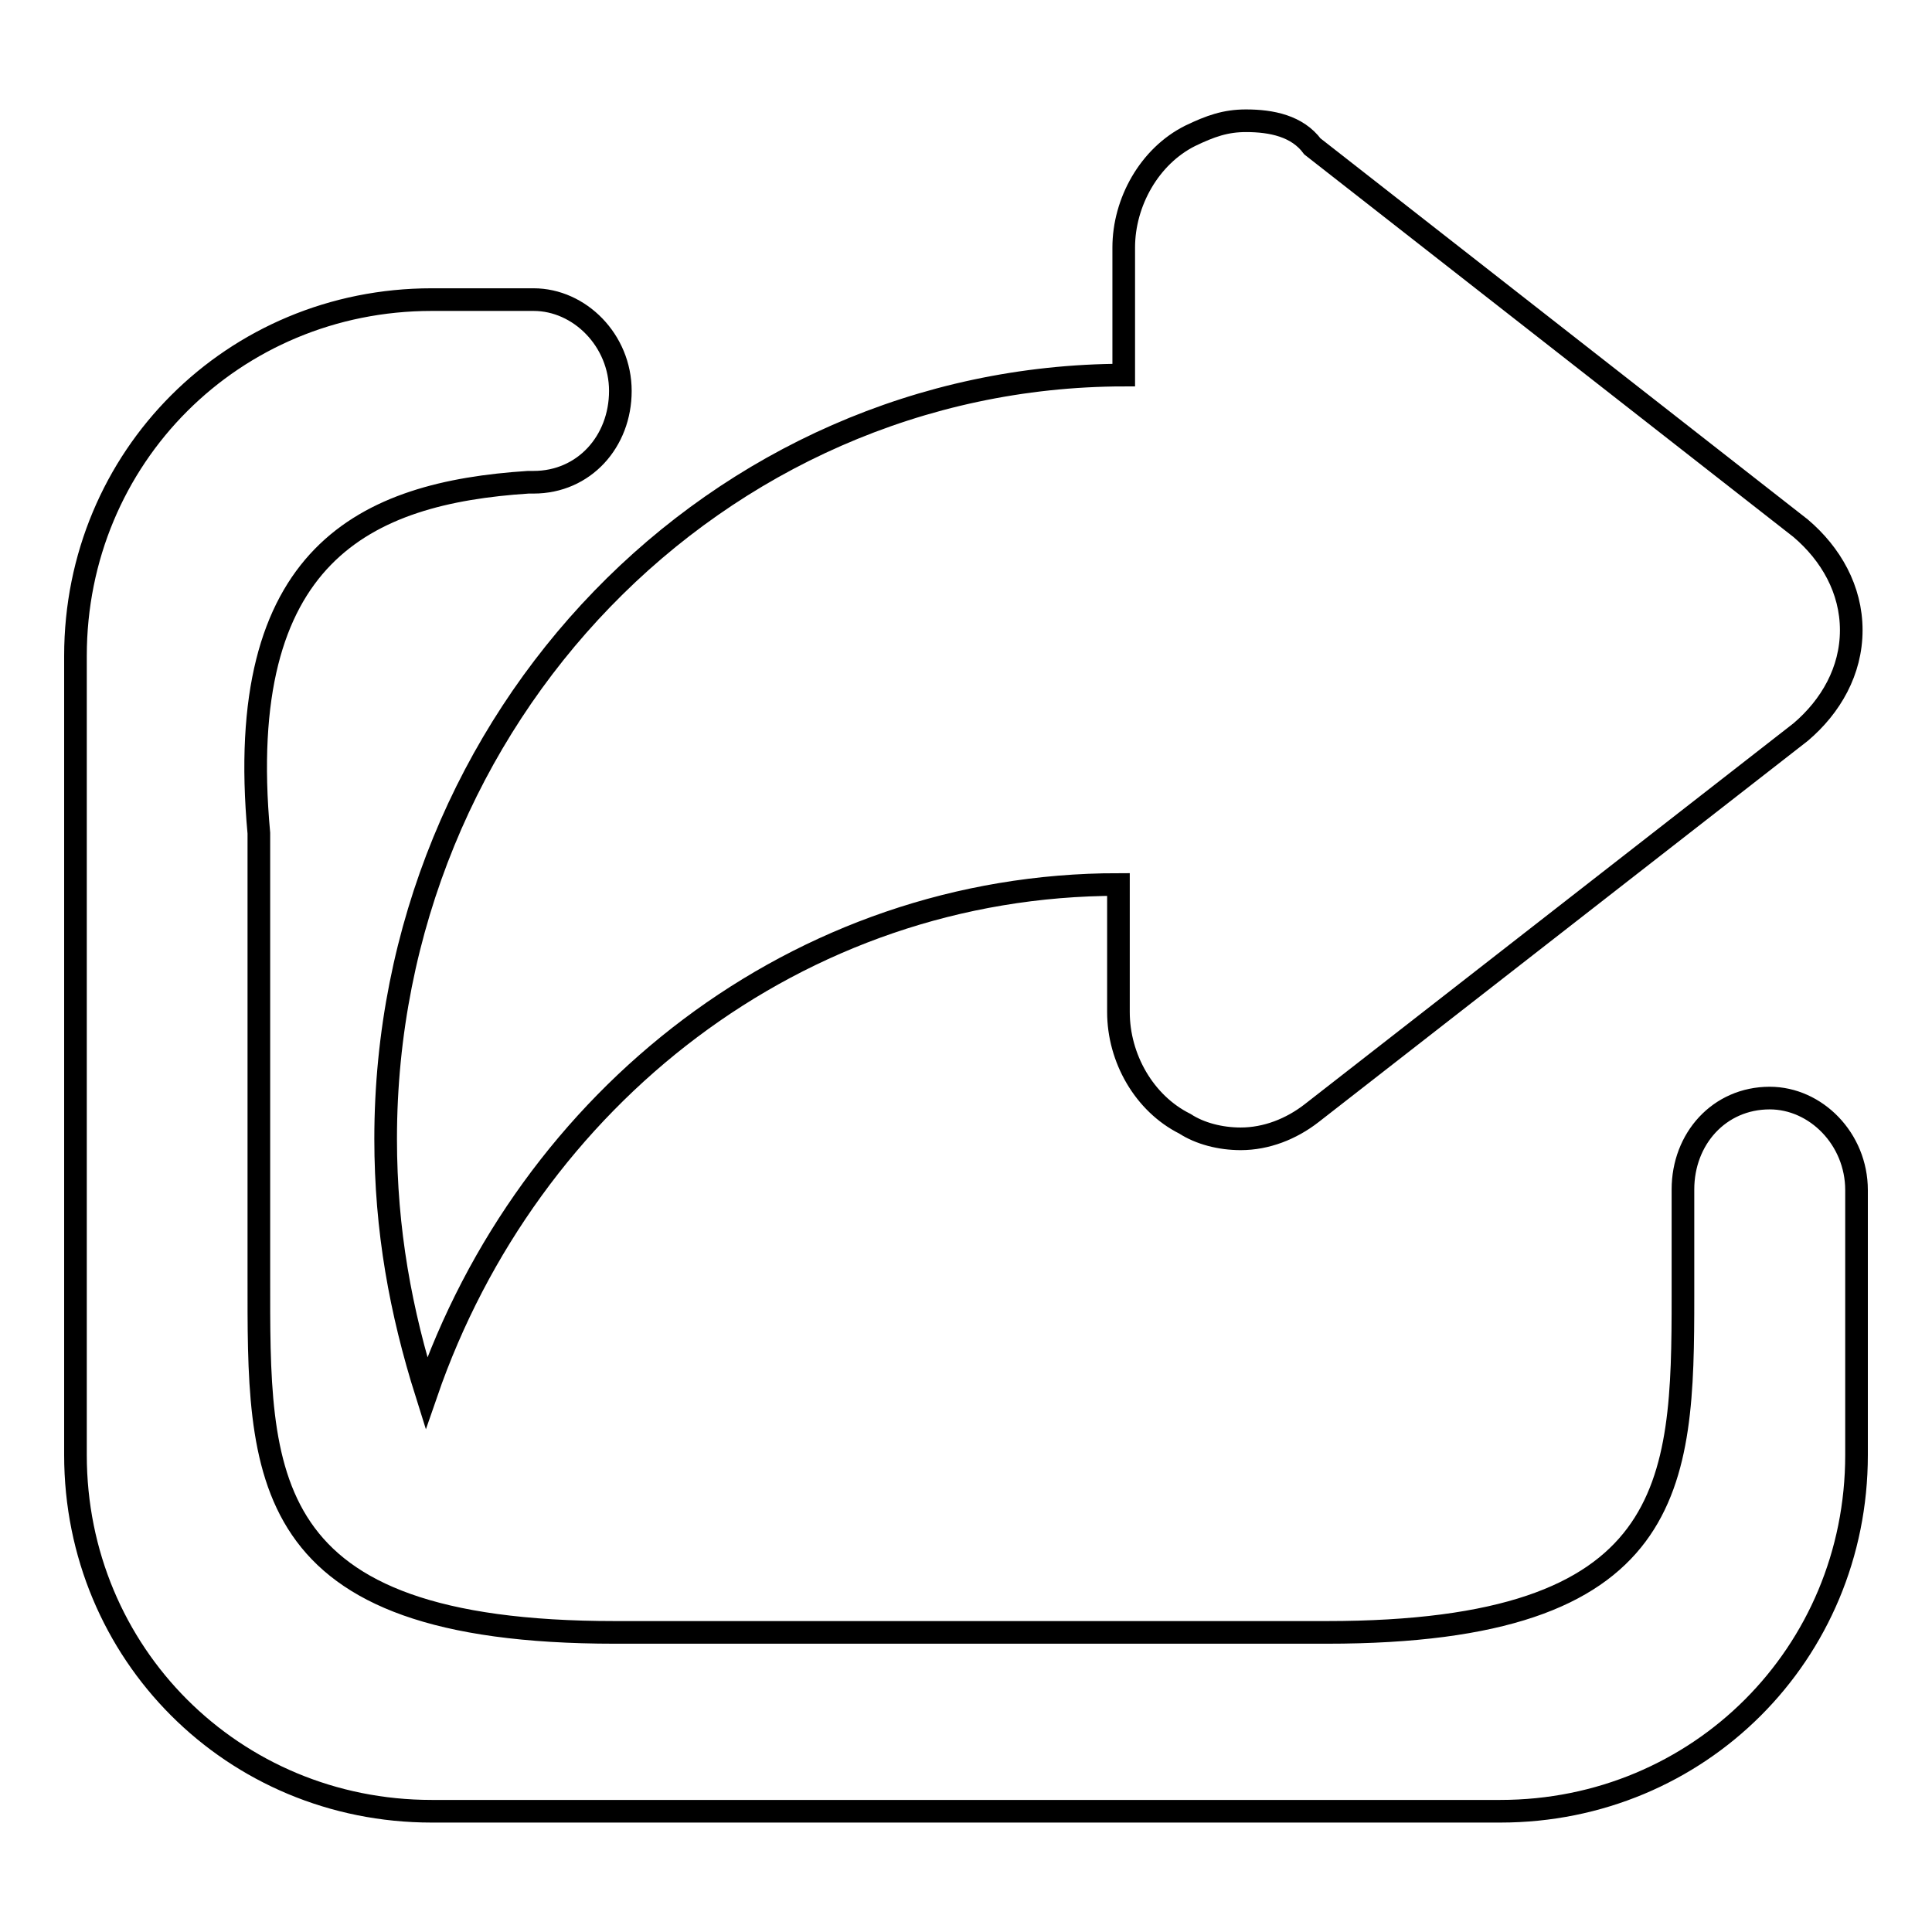 <?xml version="1.0" encoding="utf-8"?>
<!-- Svg Vector Icons : http://www.onlinewebfonts.com/icon -->
<!DOCTYPE svg PUBLIC "-//W3C//DTD SVG 1.1//EN" "http://www.w3.org/Graphics/SVG/1.1/DTD/svg11.dtd">
<svg version="1.1" xmlns="http://www.w3.org/2000/svg" xmlns:xlink="http://www.w3.org/1999/xlink" x="0px" y="0px" viewBox="0 0 256 256" enable-background="new 0 0 256 256" xml:space="preserve">
<g> <path stroke-width="3" fill-opacity="0" stroke="#000000"  d="M234.5,145.5c-6.7,0-11.5,5.4-11.5,12.1v14.2c0,24.9-0.7,44.5-47.2,44.5H81.5c-47.9,0-47.2-20.9-47.2-47.2 v-58.7C30.9,73.4,48.4,65.3,70,63.9h0.7c6.7,0,11.5-5.4,11.5-12.1c0-6.7-5.4-12.1-11.5-12.1H57.2C30.9,39.7,10,60.6,10,86.9v105.9 c0,26.3,20.9,47.2,47.2,47.2h141.6c26.3,0,47.2-20.9,47.2-47.2v-35.1C246,150.9,240.6,145.5,234.5,145.5z M51.1,150.9 c0,12.1,2,22.9,5.4,33.7c13.5-39.1,49.2-67.4,91.7-67.4v16.9c0,6.1,3.4,12.1,8.8,14.8c2,1.3,4.7,2,7.4,2c3.4,0,6.7-1.3,9.4-3.4 L238.6,97c4-3.4,6.7-8.1,6.7-13.5c0-5.4-2.7-10.1-6.7-13.5l-64.7-50.6c-2-2.7-5.4-3.4-8.8-3.4c-2.7,0-4.7,0.7-7.4,2 c-5.4,2.7-8.8,8.8-8.8,14.8v16.9C95,49.8,51.1,95,51.1,150.9L51.1,150.9z"/></g>
</svg>